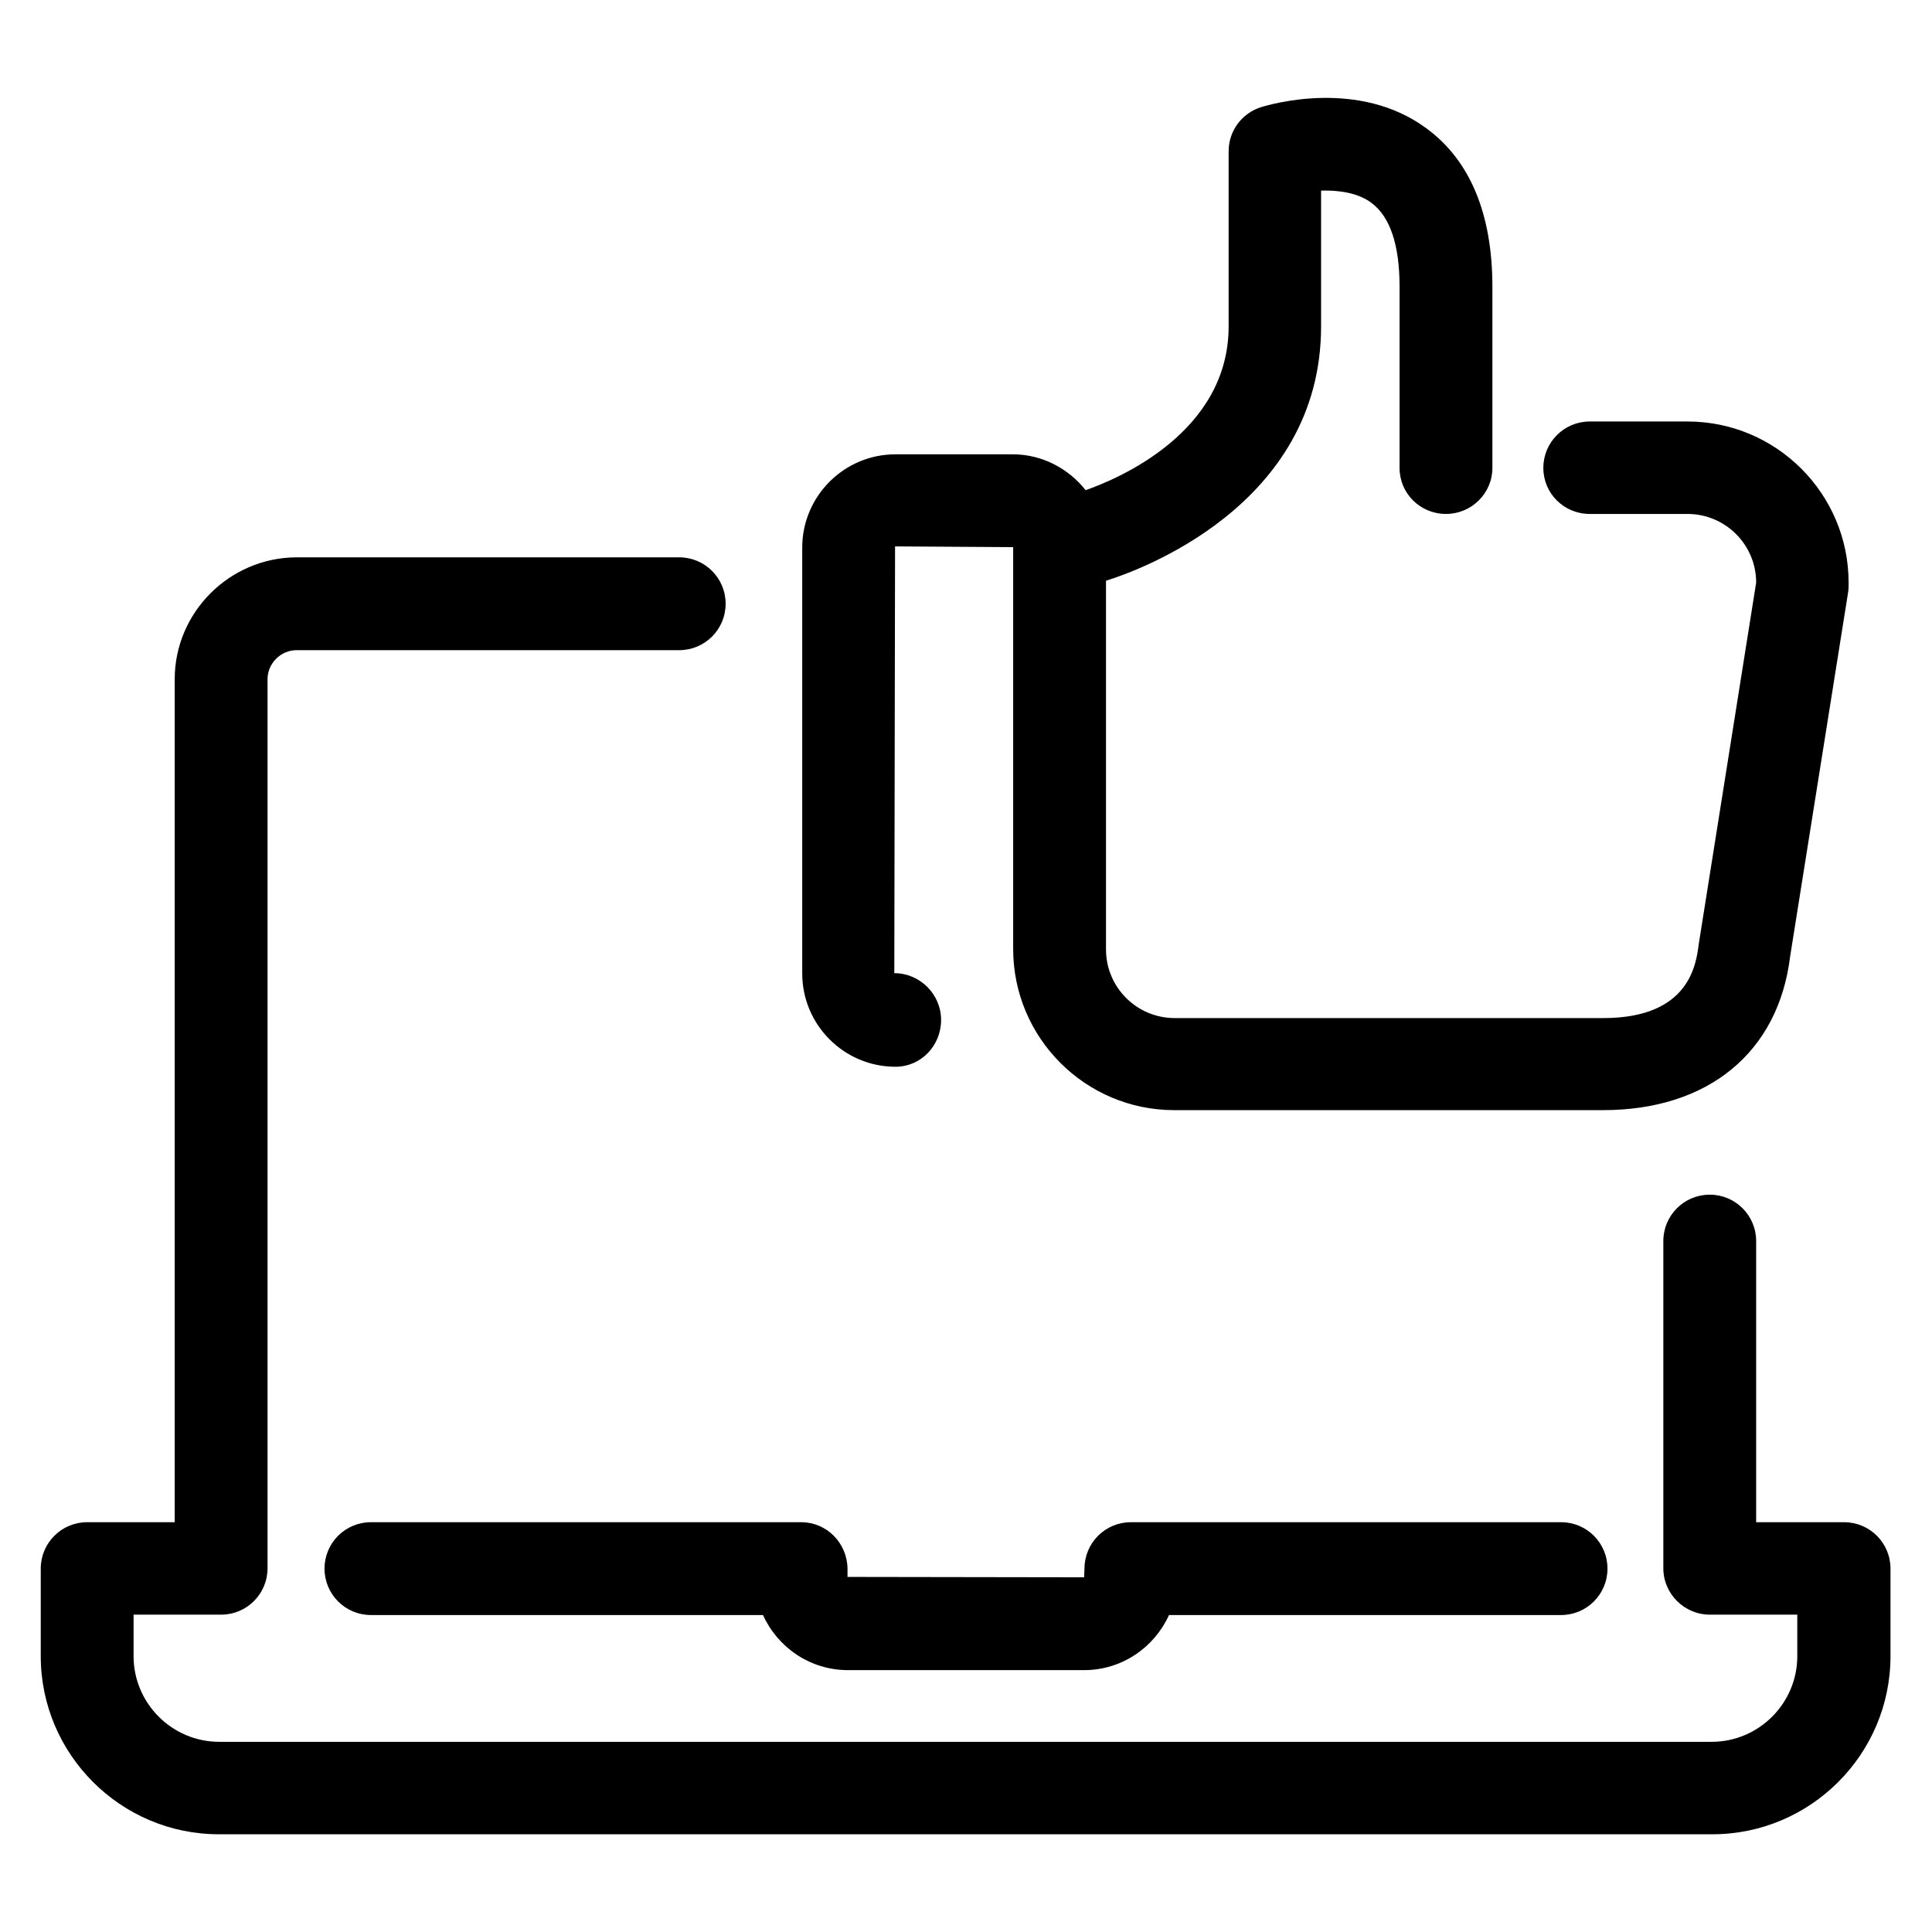<?xml version="1.0" encoding="utf-8"?>
<!-- Generator: Adobe Illustrator 18.0.0, SVG Export Plug-In . SVG Version: 6.00 Build 0)  -->
<!DOCTYPE svg PUBLIC "-//W3C//DTD SVG 1.1//EN" "http://www.w3.org/Graphics/SVG/1.1/DTD/svg11.dtd">
<svg version="1.1" id="Artwork" xmlns="http://www.w3.org/2000/svg" xmlns:xlink="http://www.w3.org/1999/xlink" x="0px" y="0px"
	 viewBox="0 0 512 512" enable-background="new 0 0 512 512" xml:space="preserve">
<g>
	<path d="M212.3,403.4h-114c-6.8,0-12.3,5.5-12.3,12.3c0,6.8,5.5,12.3,12.3,12.3h103.9c3.9,8.6,12.5,14.6,22.5,14.6h62.6
		c10,0,18.6-6,22.5-14.6h103.9c6.8,0,12.3-5.5,12.3-12.3c0-6.8-5.5-12.3-12.3-12.3h-114c-6.8,0-12.3,5.5-12.3,12.3l-0.1,2.3
		l-62.7-0.1v-2.2C224.5,408.9,219.1,403.4,212.3,403.4z"/>
	<path d="M46.3,180v223.4H23.1c-6.8,0-12.3,5.5-12.3,12.3v23.2c0,26,21.2,47.2,47.2,47.2h395.8c26,0,47.2-21.2,47.2-47.2v-23.2
		c0-6.8-5.5-12.3-12.3-12.3h-23.3v-74.5c0-6.8-5.5-12.3-12.3-12.3c-6.8,0-12.3,5.5-12.3,12.3v86.7c0,6.8,5.6,12.3,12.3,12.3h23.2v11
		c0,12.5-10.2,22.7-22.7,22.7H58.1c-12.5,0-22.7-10.2-22.7-22.7v-11h23.2c6.8,0,12.3-5.5,12.3-12.3V180c0-4.2,3.5-7.7,7.7-7.7h101.4
		c6.8,0,12.3-5.5,12.3-12.3c0-6.8-5.5-12.3-12.3-12.3H78.5C60.8,147.8,46.3,162.3,46.3,180z"/>
	<path d="M474.4,253.5l15.3-96.1c0.1-0.6,0.2-1.3,0.2-1.9v-1.1c0-23.5-19.1-42.7-42.7-42.7h-25.9c-6.8,0-12.3,5.5-12.3,12.3
		s5.5,12.2,12.3,12.2h25.9c10,0,18.2,8.1,18.2,18.2l-15.2,95.7c-0.7,5.4-2.4,19.7-25.3,19.7H311.3c-10,0-18.2-8.1-18.2-18.2v-97.7
		c8.1-2.5,57-19.7,57-67.4v-36c4.5-0.1,9.7,0.5,13.4,3.3c4.9,3.7,7.4,11.1,7.4,22.2v48c0,6.8,5.5,12.2,12.3,12.2s12.3-5.5,12.3-12.2
		v-48c0-19.3-5.9-33.5-17.5-42c-17.9-13.2-41.2-6.4-43.8-5.6c-5.1,1.6-8.6,6.3-8.6,11.7v46.4c0,28.1-29.3,40.4-37.9,43.4
		c-4.5-5.7-11.5-9.5-19.3-9.5h-31.1c-13.6,0-24.7,11.1-24.7,24.7v112.9c0,13.6,11.1,24.7,24.7,24.7c6.8,0,12.1-5.6,12.1-12.4
		s-5.6-12.4-12.4-12.4l0.2-113.1l31.3,0.2v106.5c0,23.5,19.1,42.7,42.7,42.7h113.6C452.8,294.2,471.3,278.8,474.4,253.5z"/>
</g>
</svg>
